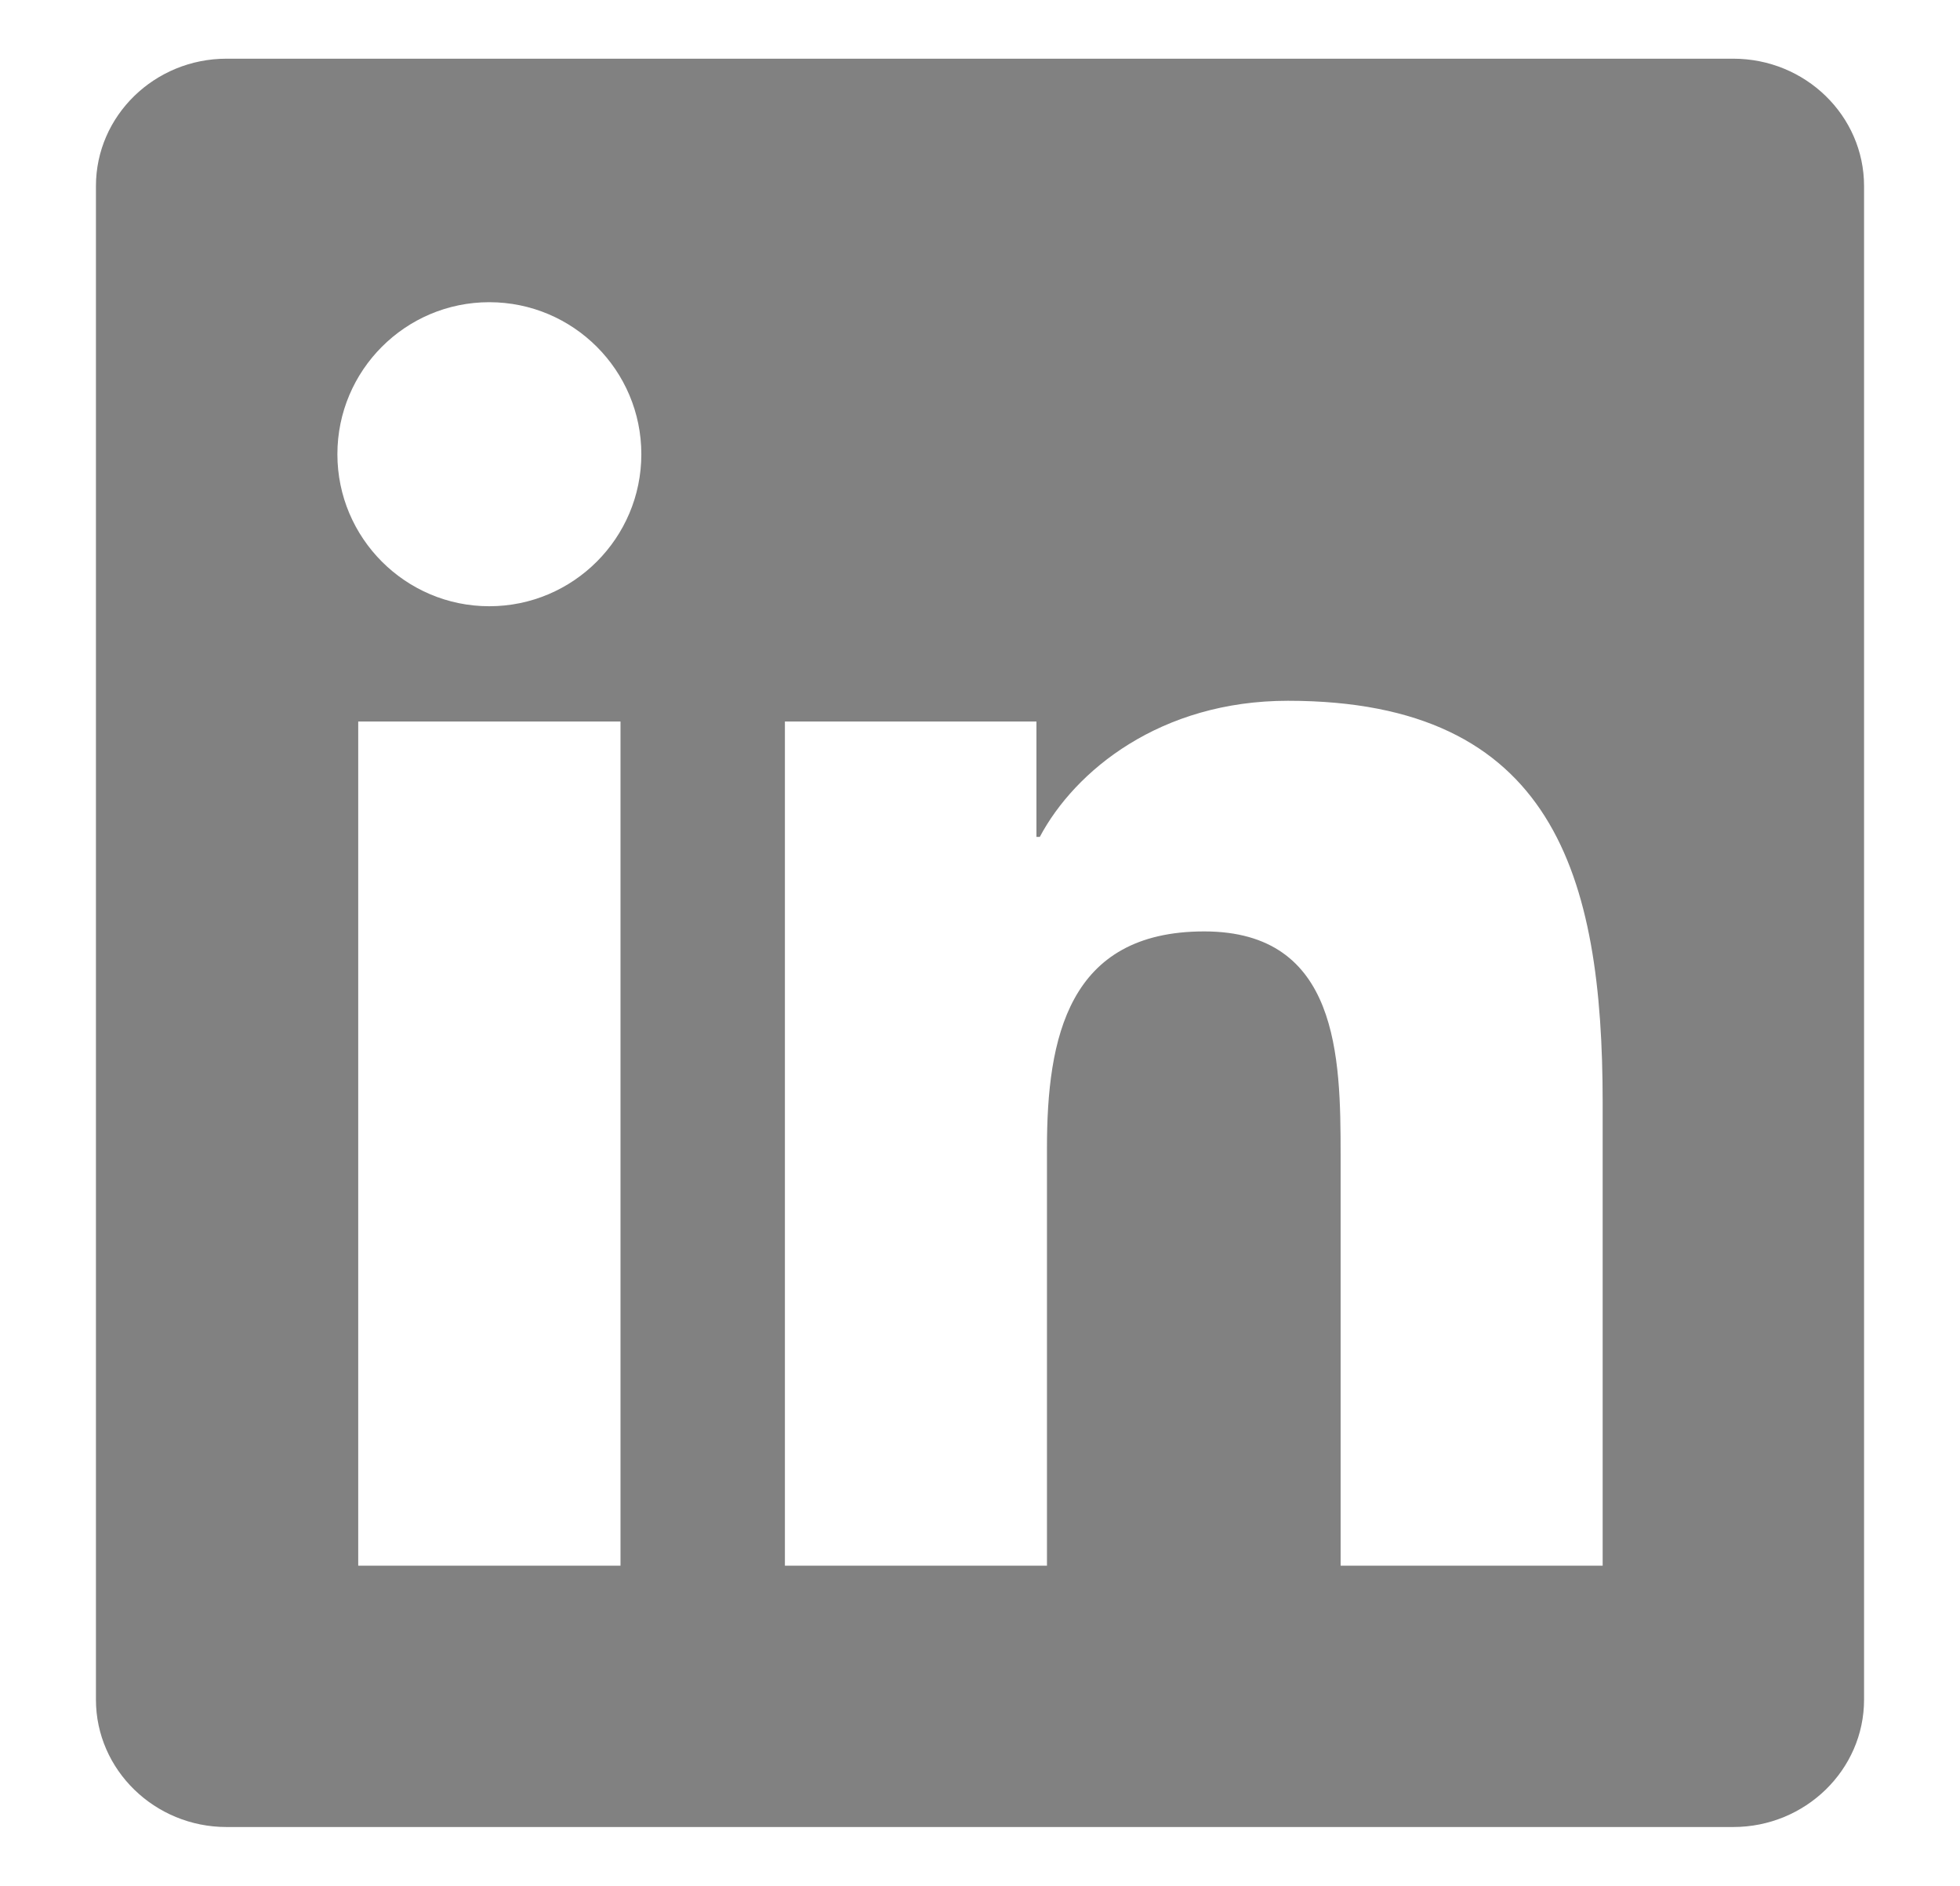 <?xml version="1.0" encoding="utf-8"?>
<!-- Generator: Adobe Illustrator 16.0.0, SVG Export Plug-In . SVG Version: 6.00 Build 0)  -->
<!DOCTYPE svg PUBLIC "-//W3C//DTD SVG 1.1//EN" "http://www.w3.org/Graphics/SVG/1.1/DTD/svg11.dtd">
<svg version="1.1" id="Layer_1" xmlns="http://www.w3.org/2000/svg" xmlns:xlink="http://www.w3.org/1999/xlink" x="0px" y="0px"
	 width="550.473px" height="529.474px" viewBox="0 0 550.473 529.474" enable-background="new 0 0 550.473 529.474"
	 xml:space="preserve">
<path fill="#818181" d="M486.79,16.48H63.62c-20.193,0-36.675,16.01-36.675,35.762v424.991c0,19.691,16.481,35.762,36.675,35.762
	h423.17c20.256,0,36.737-16.07,36.737-35.762V52.242C523.527,32.49,507.046,16.48,486.79,16.48z M174.271,439.615h-73.664V202.583
	h73.664V439.615z M137.408,170.22c-23.526,0-42.65-19.156-42.65-42.684c0-23.555,19.124-42.682,42.65-42.682
	c23.589,0,42.713,19.127,42.713,42.682C180.121,151.064,160.997,170.22,137.408,170.22z M450.115,439.615h-73.599V324.309
	c0-27.488-0.504-62.784-38.312-62.784c-38.247,0-44.16,29.946-44.16,60.836v117.254h-73.602V202.583h70.644v32.4h0.947
	c9.876-18.588,33.842-38.217,69.696-38.217c74.608,0,88.385,49.037,88.385,112.856V439.615z"/>
</svg>
